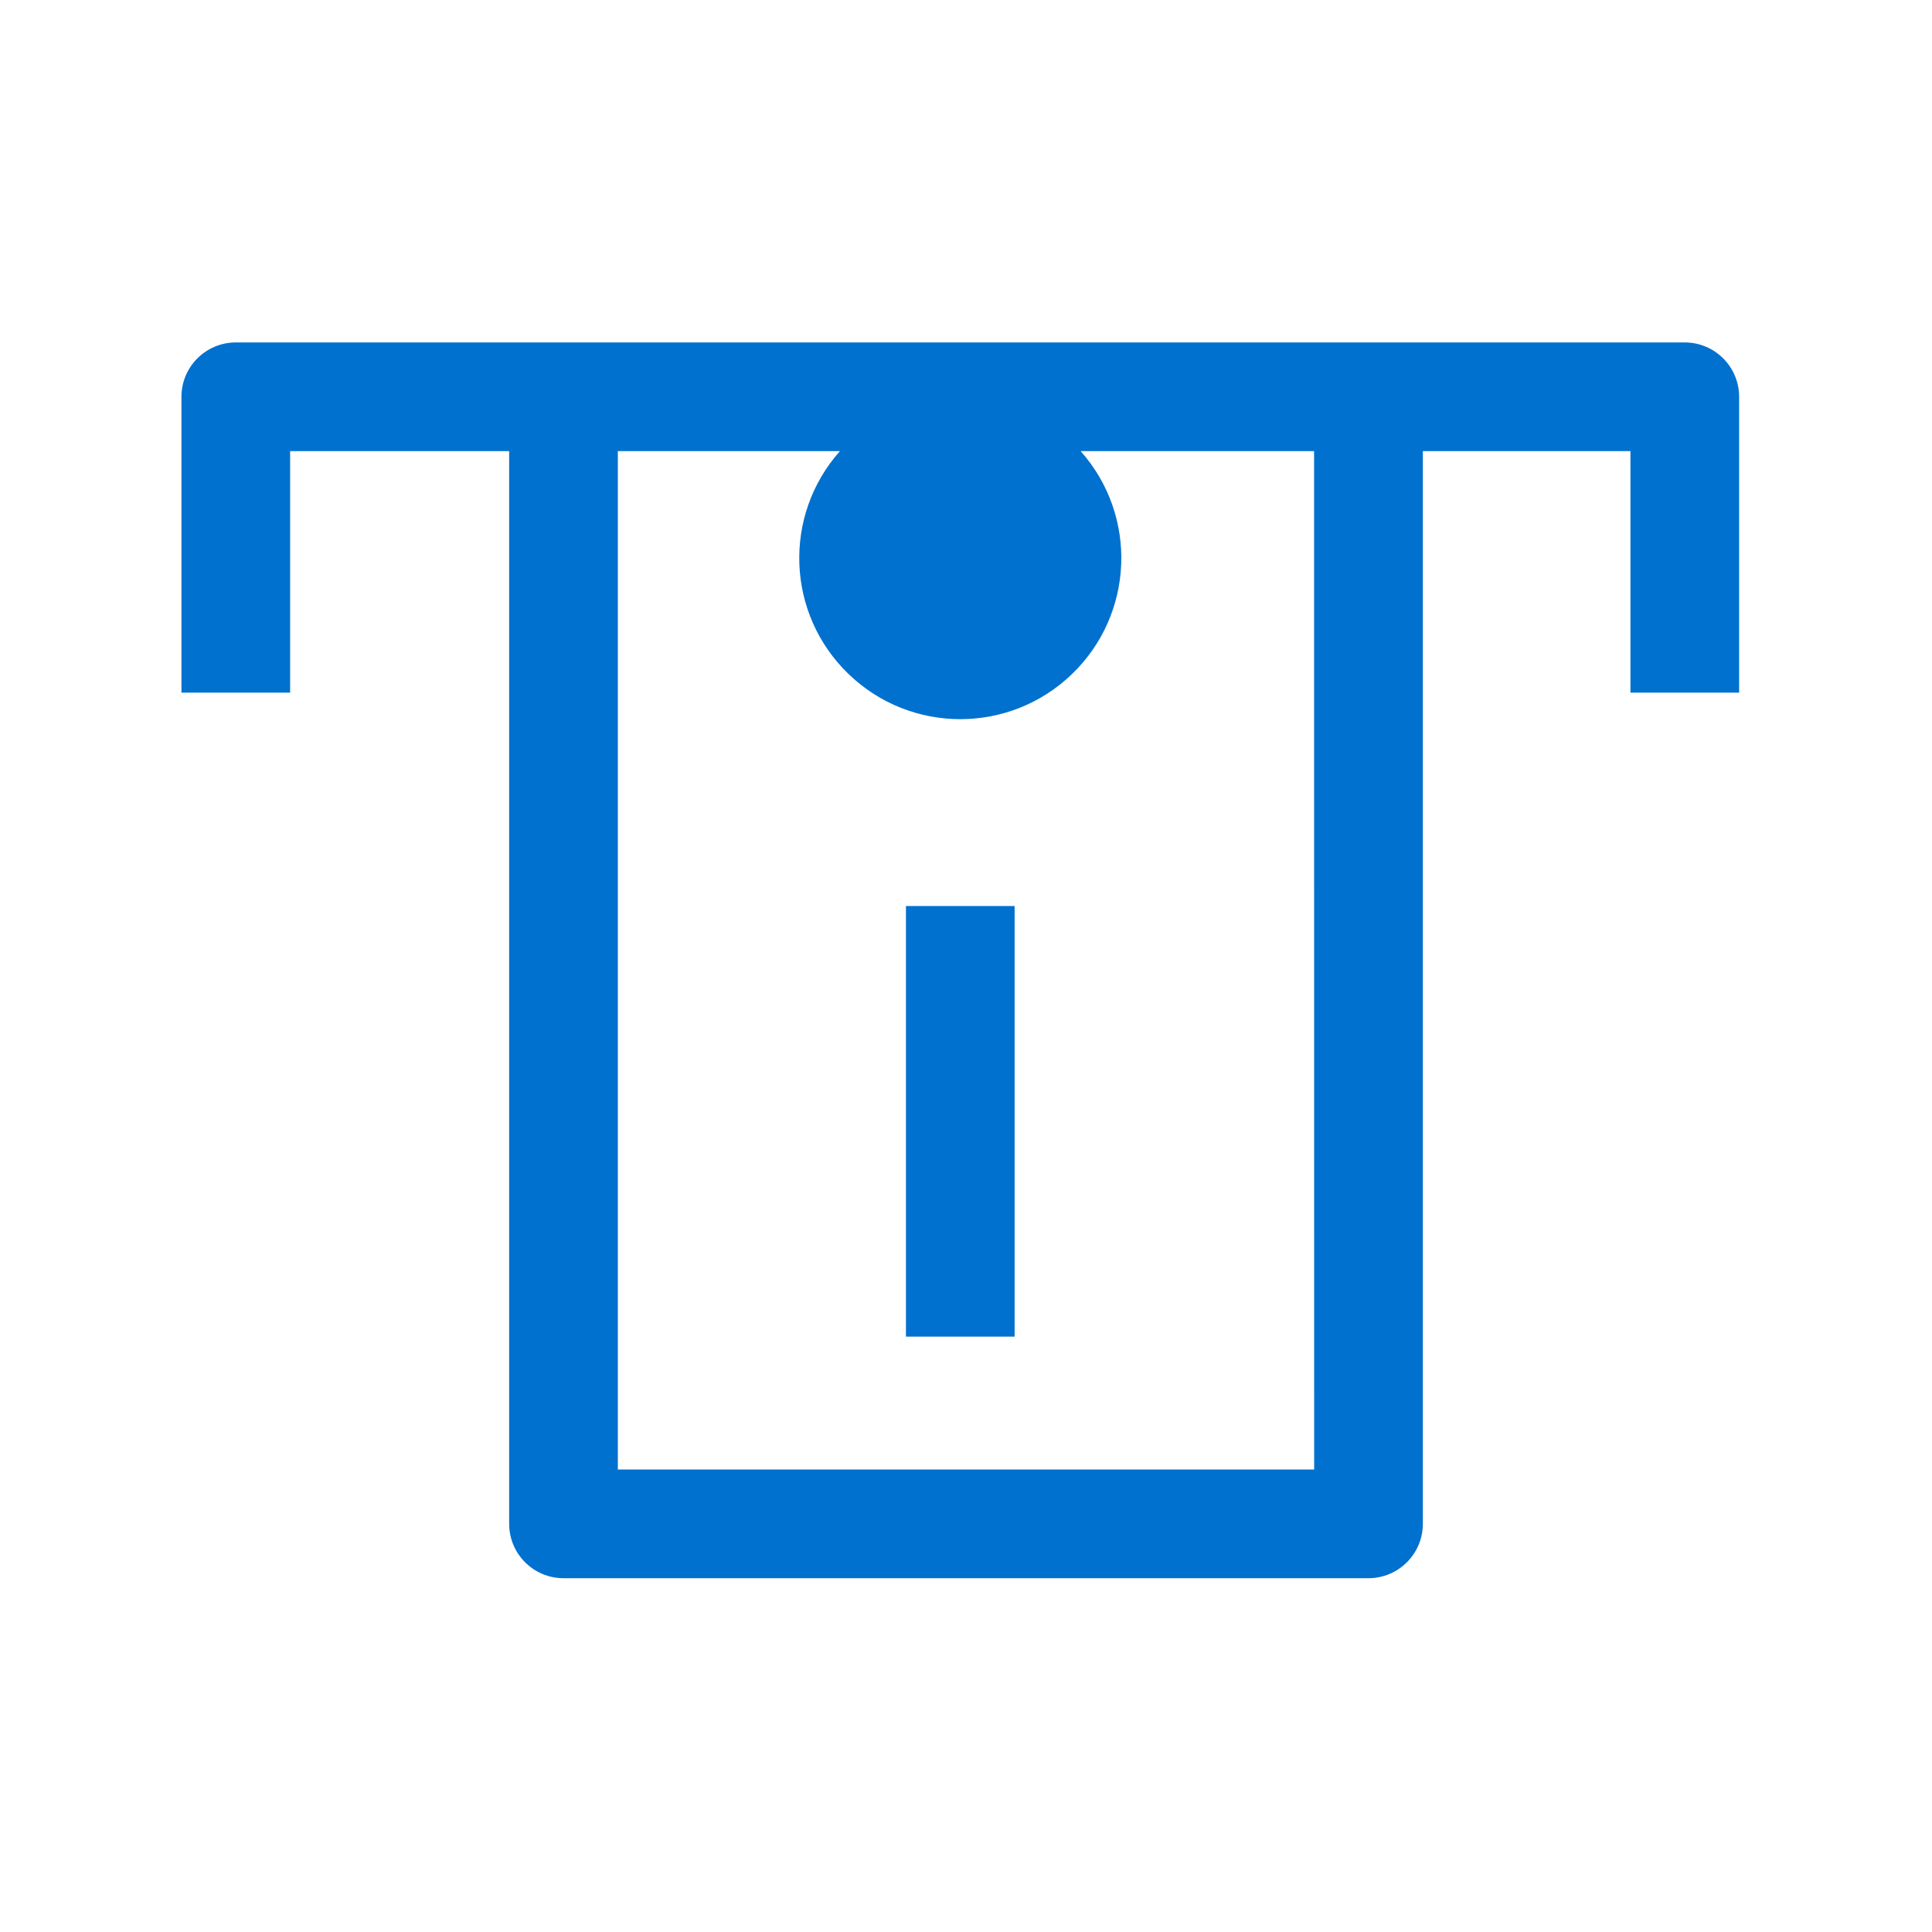 <svg width="24" height="24" viewBox="0 0 24 24" fill="none" xmlns="http://www.w3.org/2000/svg">
<g id="general/pick-up-money">
<path id="general/pick-up-money_2" fill-rule="evenodd" clip-rule="evenodd" d="M20.929 4.254H2.929C2.556 4.254 2.254 4.557 2.254 4.929V8.604H3.604V5.604H6.325V18.93C6.325 19.302 6.627 19.605 7 19.605H17C17.372 19.605 17.675 19.302 17.675 18.93V5.604H20.254V8.604H21.604V4.929C21.604 4.557 21.302 4.254 20.929 4.254ZM16.325 18.255H7.675V5.604H10.434C9.72 6.407 9.768 7.63 10.543 8.375C11.317 9.12 12.541 9.12 13.315 8.375C14.09 7.63 14.138 6.407 13.424 5.604H16.324L16.325 18.255ZM12.604 11.255H11.254V16.604H12.604V11.255Z" fill="#0071CE"/>
</g>
</svg>
